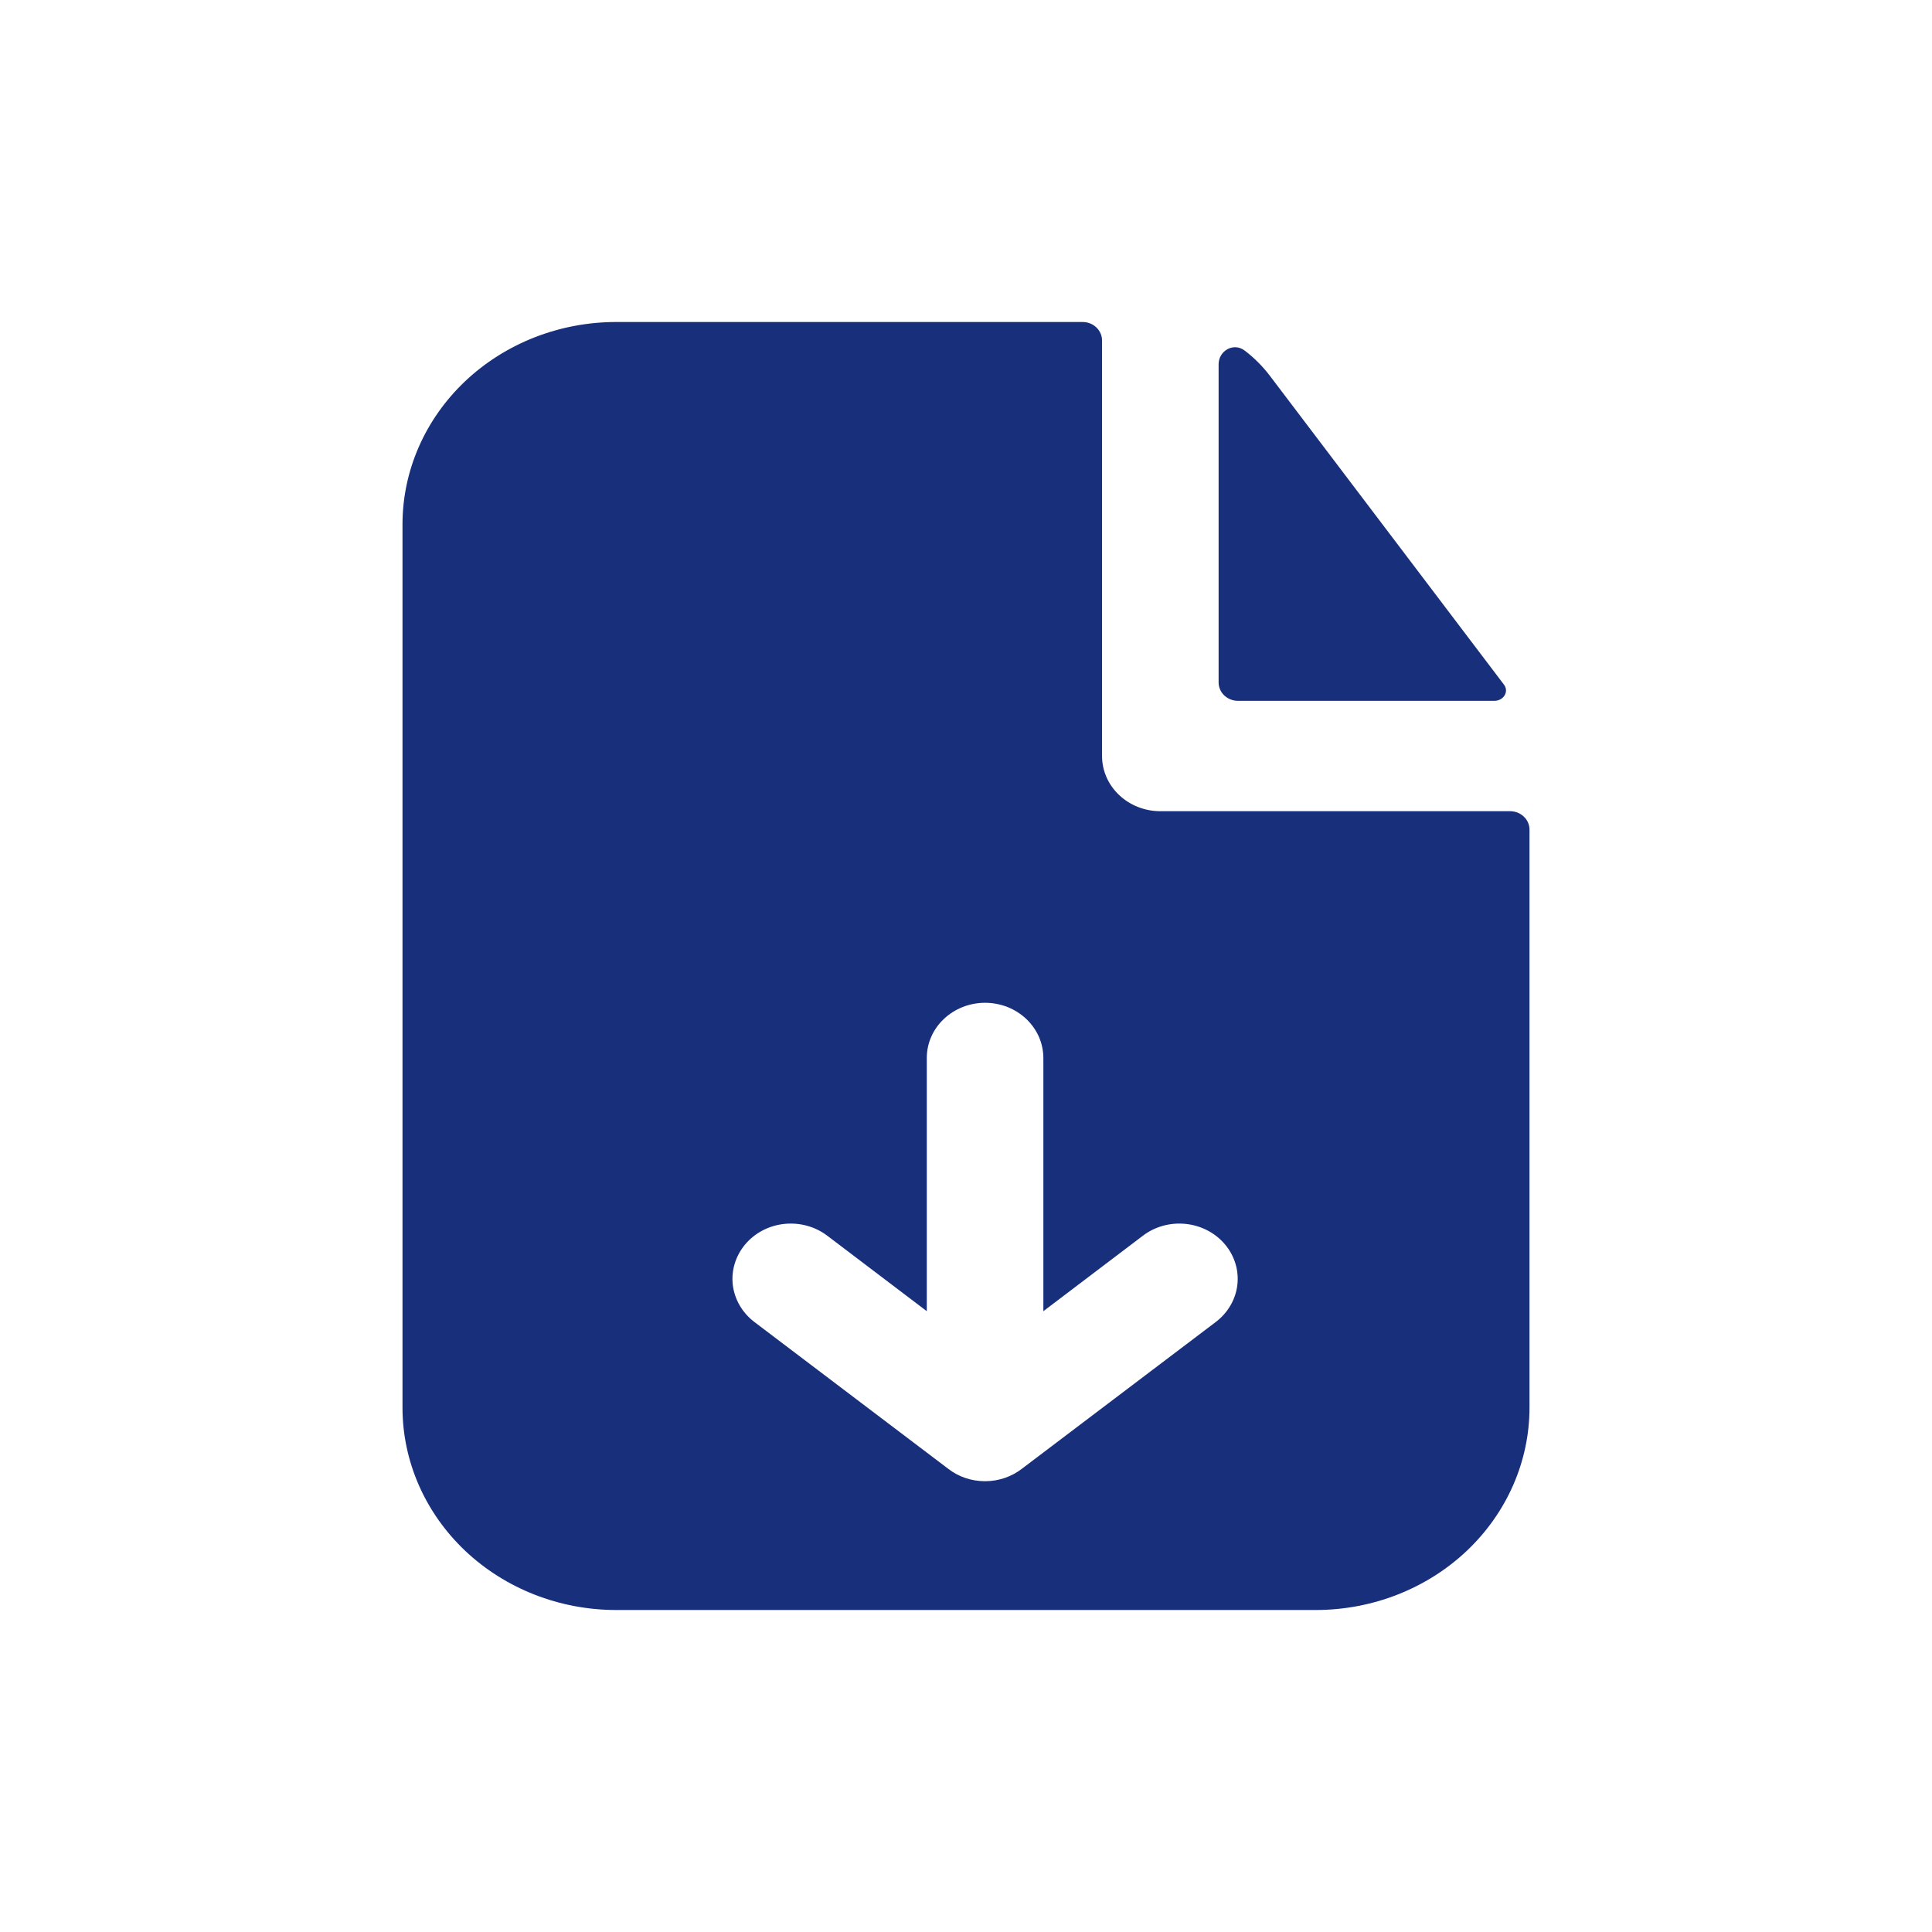 <svg width="24" height="24" viewBox="0 0 24 24" fill="none" xmlns="http://www.w3.org/2000/svg">
<path fill-rule="evenodd" clip-rule="evenodd" d="M13.619 4.067C13.664 4.11 13.69 4.168 13.69 4.229V9.392C13.69 9.573 13.766 9.748 13.902 9.876C14.038 10.005 14.222 10.077 14.414 10.077H18.759C18.823 10.077 18.884 10.101 18.929 10.144C18.975 10.187 19 10.245 19 10.306V17.486C19 18.152 18.72 18.792 18.222 19.264C17.724 19.735 17.049 20 16.345 20H7.655C6.951 20 6.276 19.735 5.778 19.264C5.28 18.792 5 18.152 5 17.486V6.514C5 5.847 5.28 5.208 5.778 4.736C6.276 4.265 6.951 4 7.655 4H13.448C13.512 4 13.574 4.024 13.619 4.067ZM14.73 15.204C14.539 15.184 14.348 15.236 14.198 15.35L12.961 16.288V13.143C12.961 13.053 12.942 12.964 12.906 12.88C12.869 12.797 12.816 12.722 12.749 12.658C12.681 12.594 12.602 12.544 12.514 12.509C12.426 12.475 12.332 12.457 12.237 12.457C12.142 12.457 12.047 12.475 11.96 12.509C11.872 12.544 11.792 12.594 11.725 12.658C11.657 12.722 11.604 12.797 11.568 12.88C11.531 12.964 11.513 13.053 11.513 13.143V16.288L10.276 15.35C10.126 15.236 9.934 15.184 9.743 15.204C9.552 15.224 9.378 15.315 9.258 15.457C9.138 15.6 9.082 15.781 9.103 15.962C9.125 16.142 9.221 16.308 9.371 16.422L11.782 18.248C11.909 18.346 12.067 18.399 12.231 18.4H12.239C12.405 18.4 12.566 18.345 12.695 18.245L15.103 16.422C15.253 16.308 15.35 16.142 15.371 15.961C15.392 15.78 15.336 15.599 15.216 15.457C15.096 15.315 14.921 15.224 14.73 15.204ZM15.462 4.355C15.324 4.25 15.138 4.357 15.138 4.525V8.477C15.138 8.538 15.163 8.596 15.208 8.639C15.254 8.682 15.315 8.706 15.379 8.706H18.563C18.677 8.706 18.749 8.592 18.683 8.505L15.774 4.667C15.684 4.549 15.579 4.444 15.462 4.355Z" fill="#182F7C"/>
</svg>
